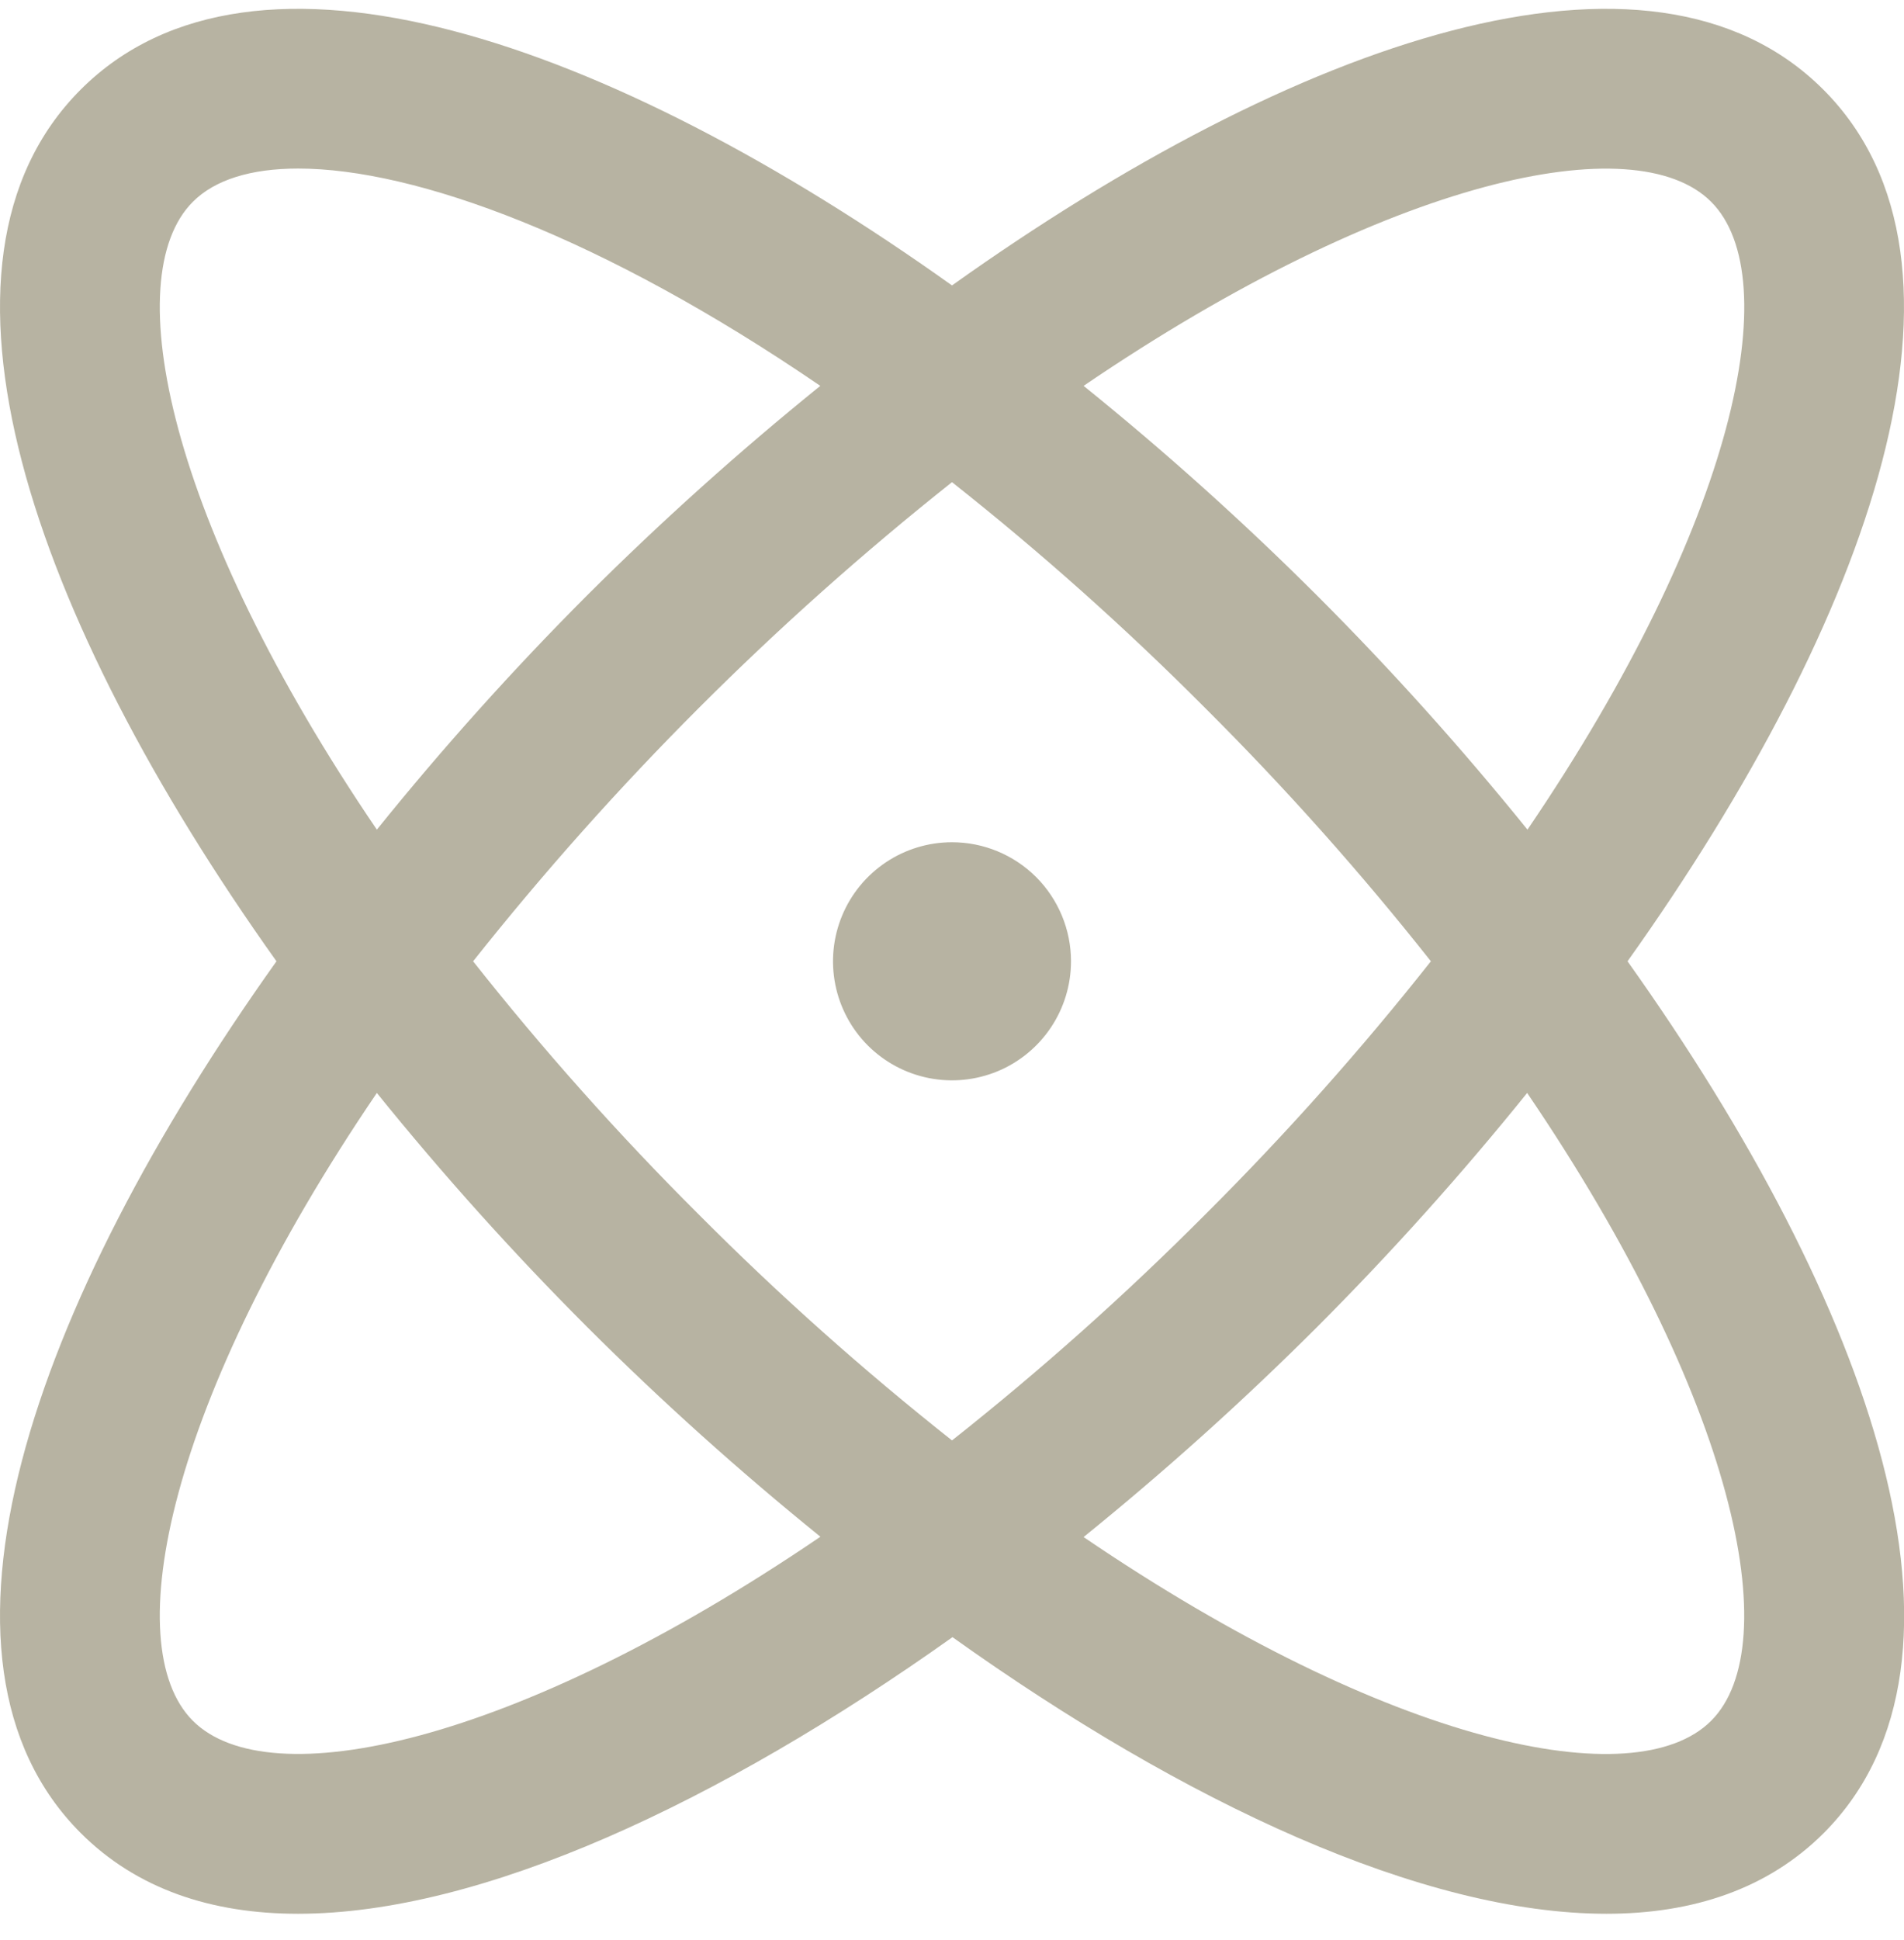 <svg width="54" height="55" viewBox="0 0 54 55" fill="none" xmlns="http://www.w3.org/2000/svg">
<path d="M46.159 27.25C53.092 17.516 56.627 7.456 51.711 2.539C46.794 -2.377 36.734 1.158 27 8.091C17.266 1.158 7.206 -2.377 2.289 2.539C-2.627 7.456 0.908 17.516 7.841 27.25C0.908 36.984 -2.627 47.044 2.289 51.961C3.873 53.544 5.988 54.25 8.452 54.25C13.649 54.25 20.399 51.108 27.014 46.409C33.601 51.108 40.351 54.25 45.562 54.25C48.026 54.25 50.144 53.541 51.725 51.961C56.627 47.044 53.092 36.984 46.159 27.25ZM48.53 5.72C50.678 7.869 49.227 14.833 43.321 23.518C41.452 21.205 39.463 18.992 37.361 16.889C35.258 14.79 33.045 12.803 30.732 10.938C39.417 5.031 46.381 3.569 48.53 5.72ZM40.582 27.25C38.591 29.768 36.454 32.165 34.18 34.43C31.915 36.704 29.518 38.841 27 40.832C24.482 38.841 22.085 36.704 19.82 34.43C17.546 32.165 15.409 29.768 13.418 27.25C17.411 22.218 21.968 17.661 27 13.668C29.518 15.659 31.915 17.796 34.18 20.07C36.454 22.335 38.591 24.732 40.582 27.25ZM5.47 5.72C6.089 5.099 7.11 4.778 8.457 4.778C11.782 4.778 17.089 6.719 23.265 10.938C20.954 12.805 18.743 14.791 16.639 16.889C14.54 18.992 12.553 21.205 10.688 23.518C4.781 14.833 3.322 7.869 5.47 5.72ZM5.47 48.78C3.322 46.631 4.781 39.667 10.688 30.982C12.556 33.295 14.545 35.508 16.647 37.611C18.749 39.709 20.959 41.695 23.268 43.562C14.583 49.469 7.619 50.931 5.47 48.78ZM48.53 48.78C46.381 50.931 39.417 49.477 30.732 43.571C33.044 41.701 35.257 39.712 37.361 37.611C39.46 35.508 41.447 33.295 43.312 30.982C49.219 39.667 50.678 46.631 48.53 48.78ZM30.375 27.25C30.375 27.918 30.177 28.57 29.806 29.125C29.435 29.68 28.908 30.113 28.292 30.368C27.675 30.623 26.996 30.69 26.342 30.56C25.687 30.43 25.085 30.108 24.613 29.637C24.142 29.165 23.82 28.563 23.69 27.908C23.56 27.254 23.627 26.575 23.882 25.959C24.137 25.342 24.57 24.815 25.125 24.444C25.68 24.073 26.332 23.875 27 23.875C27.895 23.875 28.753 24.231 29.387 24.863C30.019 25.497 30.375 26.355 30.375 27.25Z" fill="#B7B3A2"/>
</svg>
